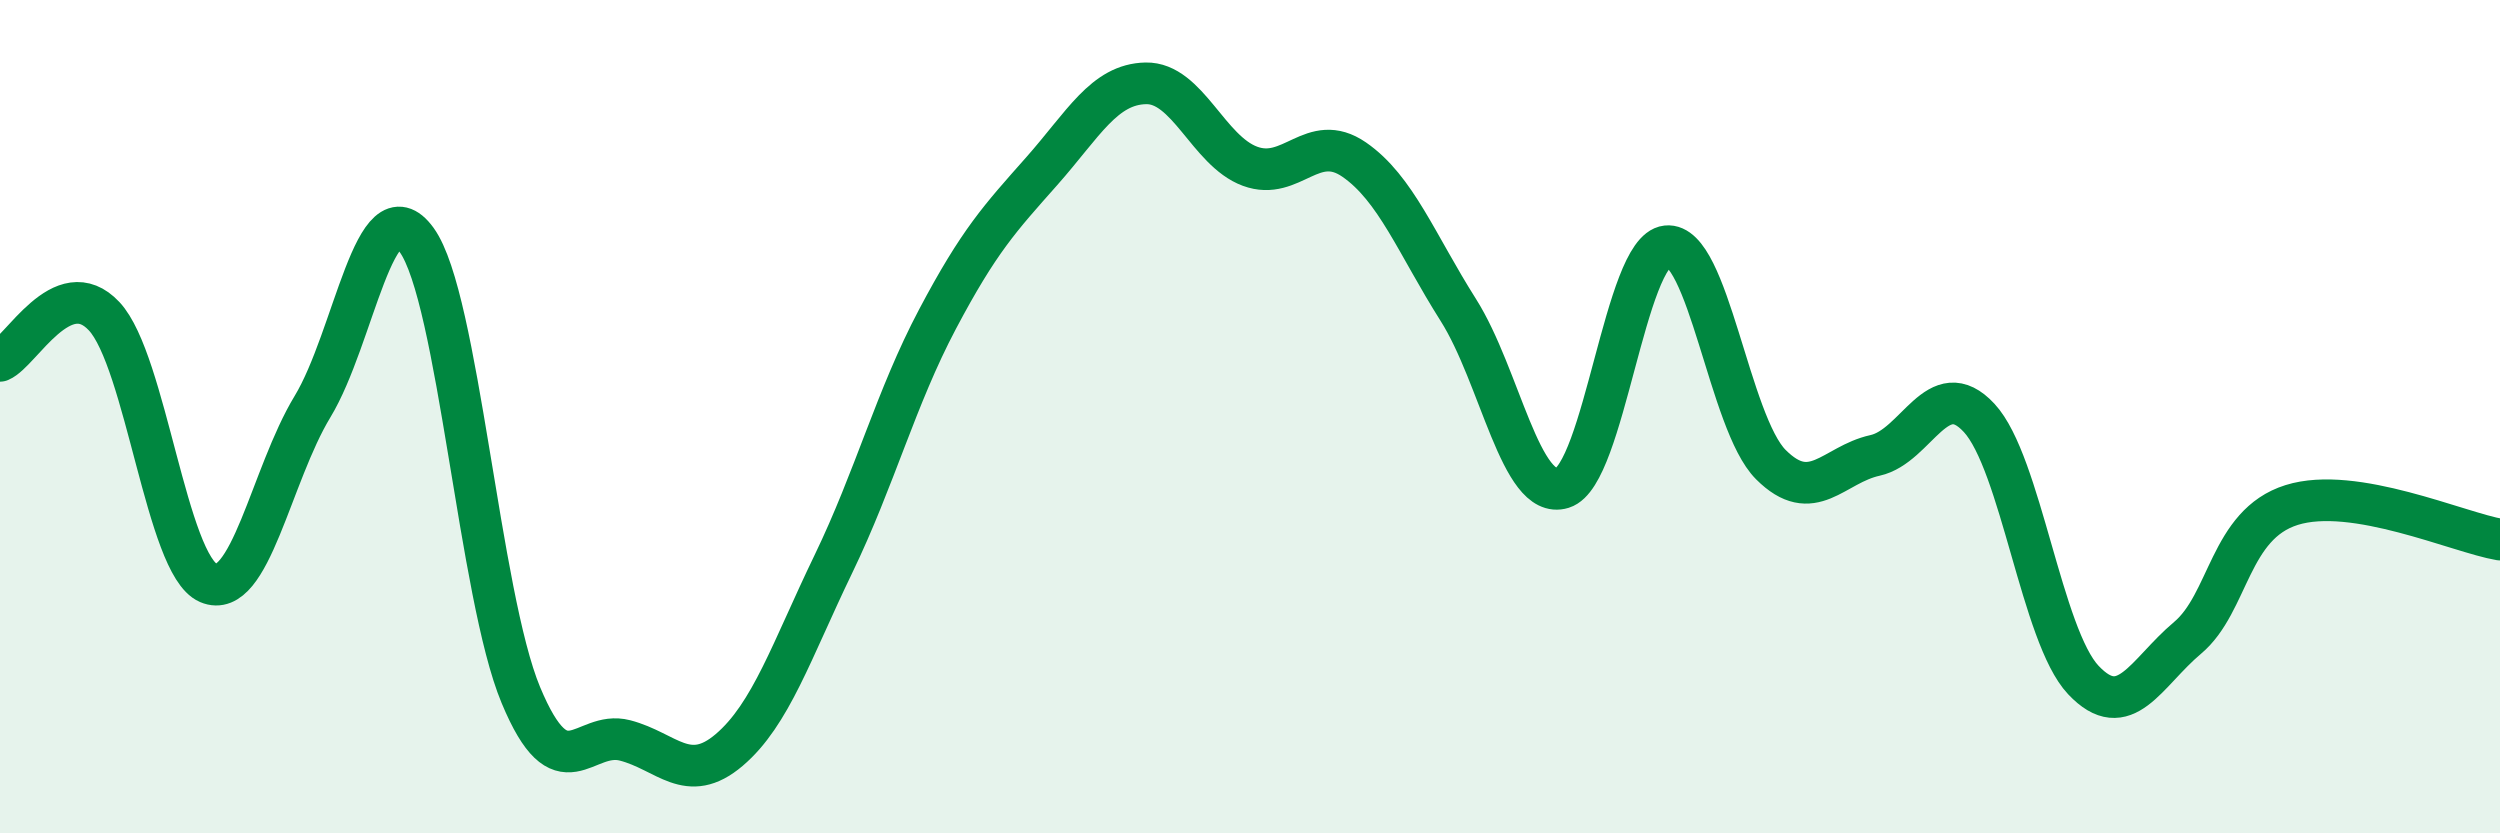 
    <svg width="60" height="20" viewBox="0 0 60 20" xmlns="http://www.w3.org/2000/svg">
      <path
        d="M 0,8.66 C 0.5,8.45 1.5,6.52 2.5,7.59 C 3.5,8.66 4,13.56 5,13.99 C 6,14.42 6.5,11.41 7.5,9.76 C 8.5,8.11 9,4.38 10,5.76 C 11,7.14 11.5,14.28 12.5,16.68 C 13.5,19.08 14,17.51 15,17.77 C 16,18.03 16.5,18.85 17.5,18 C 18.5,17.15 19,15.61 20,13.54 C 21,11.47 21.5,9.55 22.5,7.66 C 23.5,5.77 24,5.24 25,4.11 C 26,2.98 26.5,2.02 27.5,2 C 28.5,1.98 29,3.62 30,3.99 C 31,4.36 31.5,3.14 32.5,3.83 C 33.5,4.52 34,5.86 35,7.44 C 36,9.02 36.5,12.02 37.5,11.71 C 38.5,11.4 39,6.02 40,5.91 C 41,5.8 41.5,10.15 42.5,11.15 C 43.5,12.15 44,11.15 45,10.93 C 46,10.71 46.5,8.95 47.5,10.03 C 48.5,11.11 49,15.26 50,16.32 C 51,17.38 51.5,16.15 52.5,15.31 C 53.5,14.47 53.5,12.59 55,12.12 C 56.5,11.65 59,12.78 60,12.95L60 20L0 20Z"
        fill="#008740"
        opacity="0.1"
        stroke-linecap="round"
        stroke-linejoin="round"
      />
      <path
        d="M 0,8.66 C 0.5,8.45 1.5,6.52 2.5,7.59 C 3.5,8.66 4,13.56 5,13.99 C 6,14.42 6.5,11.41 7.5,9.76 C 8.5,8.11 9,4.38 10,5.76 C 11,7.14 11.5,14.28 12.5,16.68 C 13.5,19.08 14,17.51 15,17.77 C 16,18.03 16.5,18.85 17.5,18 C 18.5,17.15 19,15.61 20,13.54 C 21,11.47 21.5,9.55 22.5,7.66 C 23.5,5.77 24,5.24 25,4.11 C 26,2.98 26.5,2.02 27.5,2 C 28.5,1.98 29,3.62 30,3.99 C 31,4.36 31.5,3.14 32.5,3.83 C 33.5,4.52 34,5.86 35,7.44 C 36,9.02 36.5,12.02 37.5,11.71 C 38.5,11.4 39,6.02 40,5.91 C 41,5.8 41.5,10.15 42.5,11.15 C 43.5,12.15 44,11.15 45,10.93 C 46,10.71 46.5,8.95 47.5,10.03 C 48.5,11.11 49,15.26 50,16.32 C 51,17.38 51.5,16.15 52.5,15.31 C 53.5,14.47 53.5,12.59 55,12.12 C 56.5,11.65 59,12.78 60,12.95"
        stroke="#008740"
        stroke-width="1"
        fill="none"
        stroke-linecap="round"
        stroke-linejoin="round"
      />
    </svg>
  